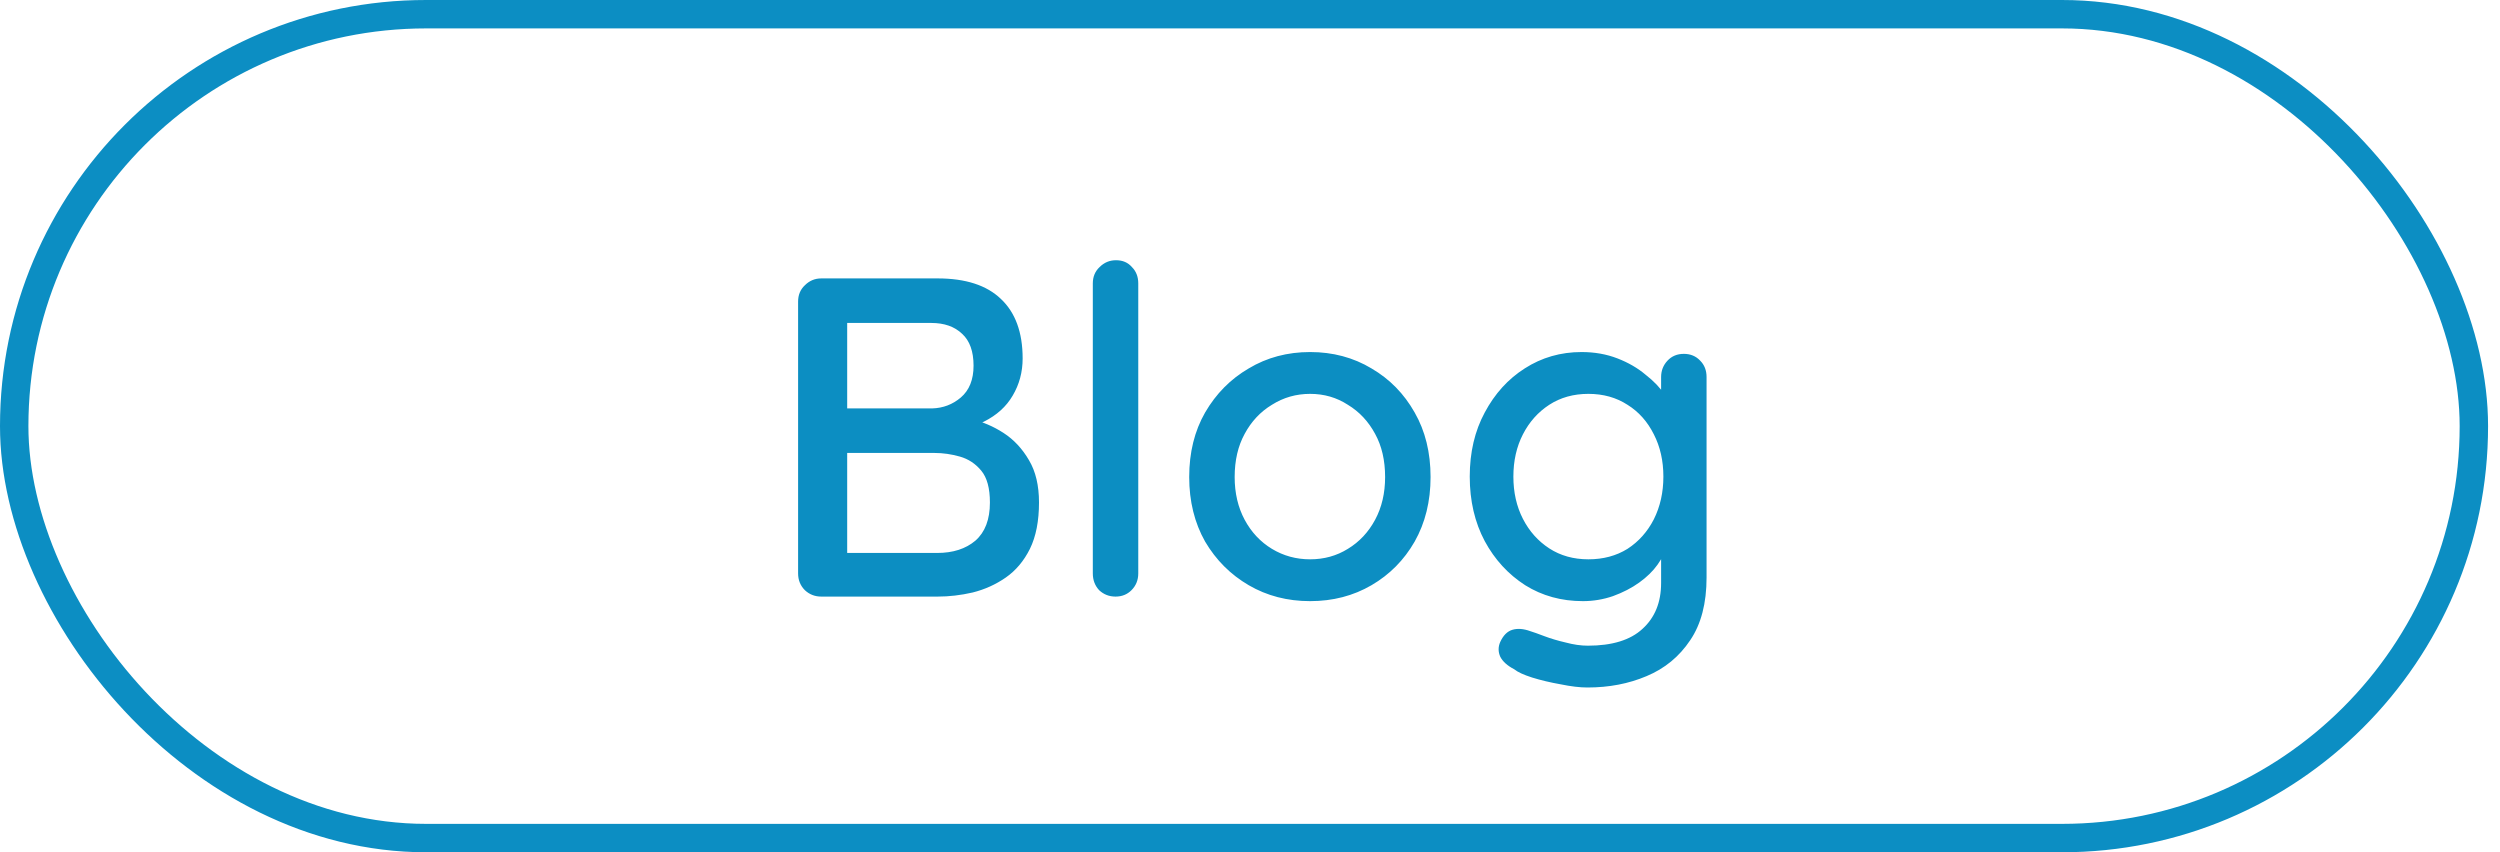 <svg xmlns="http://www.w3.org/2000/svg" width="88" height="30" viewBox="0 0 88 30" fill="none"><rect x="0.5" y="0.5" width="86.58" height="29" rx="14.5" stroke="#0C8EC3"></rect><path d="M33.005 9.8C33.986 9.8 34.728 10.04 35.229 10.52C35.741 11 35.997 11.699 35.997 12.616C35.997 13.096 35.88 13.533 35.645 13.928C35.421 14.312 35.085 14.616 34.637 14.84C34.2 15.064 33.651 15.181 32.989 15.192L33.021 14.6C33.373 14.6 33.752 14.648 34.157 14.744C34.573 14.84 34.962 15.005 35.325 15.24C35.688 15.475 35.986 15.795 36.221 16.2C36.456 16.595 36.573 17.091 36.573 17.688C36.573 18.339 36.467 18.883 36.253 19.32C36.04 19.747 35.757 20.083 35.405 20.328C35.053 20.573 34.664 20.749 34.237 20.856C33.821 20.952 33.41 21 33.005 21H28.909C28.685 21 28.493 20.925 28.333 20.776C28.173 20.616 28.093 20.419 28.093 20.184V10.616C28.093 10.381 28.173 10.189 28.333 10.04C28.493 9.88 28.685 9.8 28.909 9.8H33.005ZM32.781 11.368H29.629L29.821 11.112V14.552L29.645 14.376H32.813C33.197 14.365 33.533 14.237 33.821 13.992C34.12 13.736 34.269 13.363 34.269 12.872C34.269 12.371 34.136 11.997 33.869 11.752C33.602 11.496 33.24 11.368 32.781 11.368ZM32.893 15.944H29.709L29.821 15.832V19.608L29.693 19.464H32.989C33.544 19.464 33.992 19.32 34.333 19.032C34.675 18.733 34.845 18.285 34.845 17.688C34.845 17.187 34.744 16.813 34.541 16.568C34.339 16.323 34.088 16.157 33.789 16.072C33.49 15.987 33.192 15.944 32.893 15.944ZM40.067 20.184C40.067 20.419 39.987 20.616 39.827 20.776C39.678 20.925 39.491 21 39.267 21C39.043 21 38.851 20.925 38.691 20.776C38.542 20.616 38.467 20.419 38.467 20.184V9.976C38.467 9.741 38.547 9.549 38.707 9.4C38.867 9.24 39.059 9.16 39.283 9.16C39.518 9.16 39.704 9.24 39.843 9.4C39.992 9.549 40.067 9.741 40.067 9.976V20.184ZM50.356 16.792C50.356 17.645 50.169 18.403 49.796 19.064C49.423 19.715 48.916 20.227 48.276 20.6C47.636 20.973 46.916 21.16 46.116 21.16C45.316 21.16 44.596 20.973 43.956 20.6C43.316 20.227 42.804 19.715 42.42 19.064C42.047 18.403 41.86 17.645 41.86 16.792C41.86 15.928 42.047 15.171 42.42 14.52C42.804 13.859 43.316 13.341 43.956 12.968C44.596 12.584 45.316 12.392 46.116 12.392C46.916 12.392 47.636 12.584 48.276 12.968C48.916 13.341 49.423 13.859 49.796 14.52C50.169 15.171 50.356 15.928 50.356 16.792ZM48.756 16.792C48.756 16.205 48.639 15.699 48.404 15.272C48.169 14.835 47.849 14.493 47.444 14.248C47.05 13.992 46.607 13.864 46.116 13.864C45.626 13.864 45.178 13.992 44.772 14.248C44.367 14.493 44.047 14.835 43.812 15.272C43.578 15.699 43.46 16.205 43.46 16.792C43.46 17.357 43.578 17.859 43.812 18.296C44.047 18.733 44.367 19.075 44.772 19.32C45.178 19.565 45.626 19.688 46.116 19.688C46.607 19.688 47.05 19.565 47.444 19.32C47.849 19.075 48.169 18.733 48.404 18.296C48.639 17.859 48.756 17.357 48.756 16.792ZM55.671 12.392C56.13 12.392 56.551 12.467 56.935 12.616C57.319 12.765 57.65 12.957 57.927 13.192C58.215 13.416 58.439 13.651 58.599 13.896C58.759 14.141 58.839 14.355 58.839 14.536L58.471 14.552V13.272C58.471 13.048 58.546 12.856 58.695 12.696C58.844 12.536 59.036 12.456 59.271 12.456C59.506 12.456 59.698 12.536 59.847 12.696C59.996 12.845 60.071 13.037 60.071 13.272V20.328C60.071 21.235 59.879 21.971 59.495 22.536C59.111 23.112 58.599 23.533 57.959 23.8C57.33 24.067 56.636 24.2 55.879 24.2C55.612 24.2 55.298 24.163 54.935 24.088C54.572 24.024 54.236 23.944 53.927 23.848C53.629 23.752 53.42 23.656 53.303 23.56C53.058 23.432 52.892 23.283 52.807 23.112C52.733 22.941 52.733 22.771 52.807 22.6C52.914 22.365 53.058 22.221 53.239 22.168C53.42 22.115 53.629 22.131 53.863 22.216C53.97 22.248 54.135 22.307 54.359 22.392C54.583 22.477 54.834 22.552 55.111 22.616C55.389 22.691 55.65 22.728 55.895 22.728C56.748 22.728 57.389 22.531 57.815 22.136C58.252 21.741 58.471 21.203 58.471 20.52V19.08L58.647 19.192C58.615 19.416 58.514 19.645 58.343 19.88C58.183 20.104 57.97 20.312 57.703 20.504C57.437 20.696 57.127 20.856 56.775 20.984C56.434 21.101 56.082 21.16 55.719 21.16C54.962 21.16 54.285 20.973 53.687 20.6C53.09 20.216 52.615 19.699 52.263 19.048C51.911 18.387 51.735 17.629 51.735 16.776C51.735 15.923 51.911 15.171 52.263 14.52C52.615 13.859 53.084 13.341 53.671 12.968C54.269 12.584 54.935 12.392 55.671 12.392ZM55.911 13.864C55.389 13.864 54.93 13.992 54.535 14.248C54.141 14.504 53.831 14.851 53.607 15.288C53.383 15.725 53.271 16.221 53.271 16.776C53.271 17.331 53.383 17.827 53.607 18.264C53.831 18.701 54.141 19.048 54.535 19.304C54.93 19.56 55.389 19.688 55.911 19.688C56.434 19.688 56.892 19.565 57.287 19.32C57.682 19.064 57.991 18.717 58.215 18.28C58.439 17.832 58.551 17.331 58.551 16.776C58.551 16.221 58.439 15.725 58.215 15.288C57.991 14.84 57.682 14.493 57.287 14.248C56.892 13.992 56.434 13.864 55.911 13.864Z" fill="#0C8EC2"></path></svg>